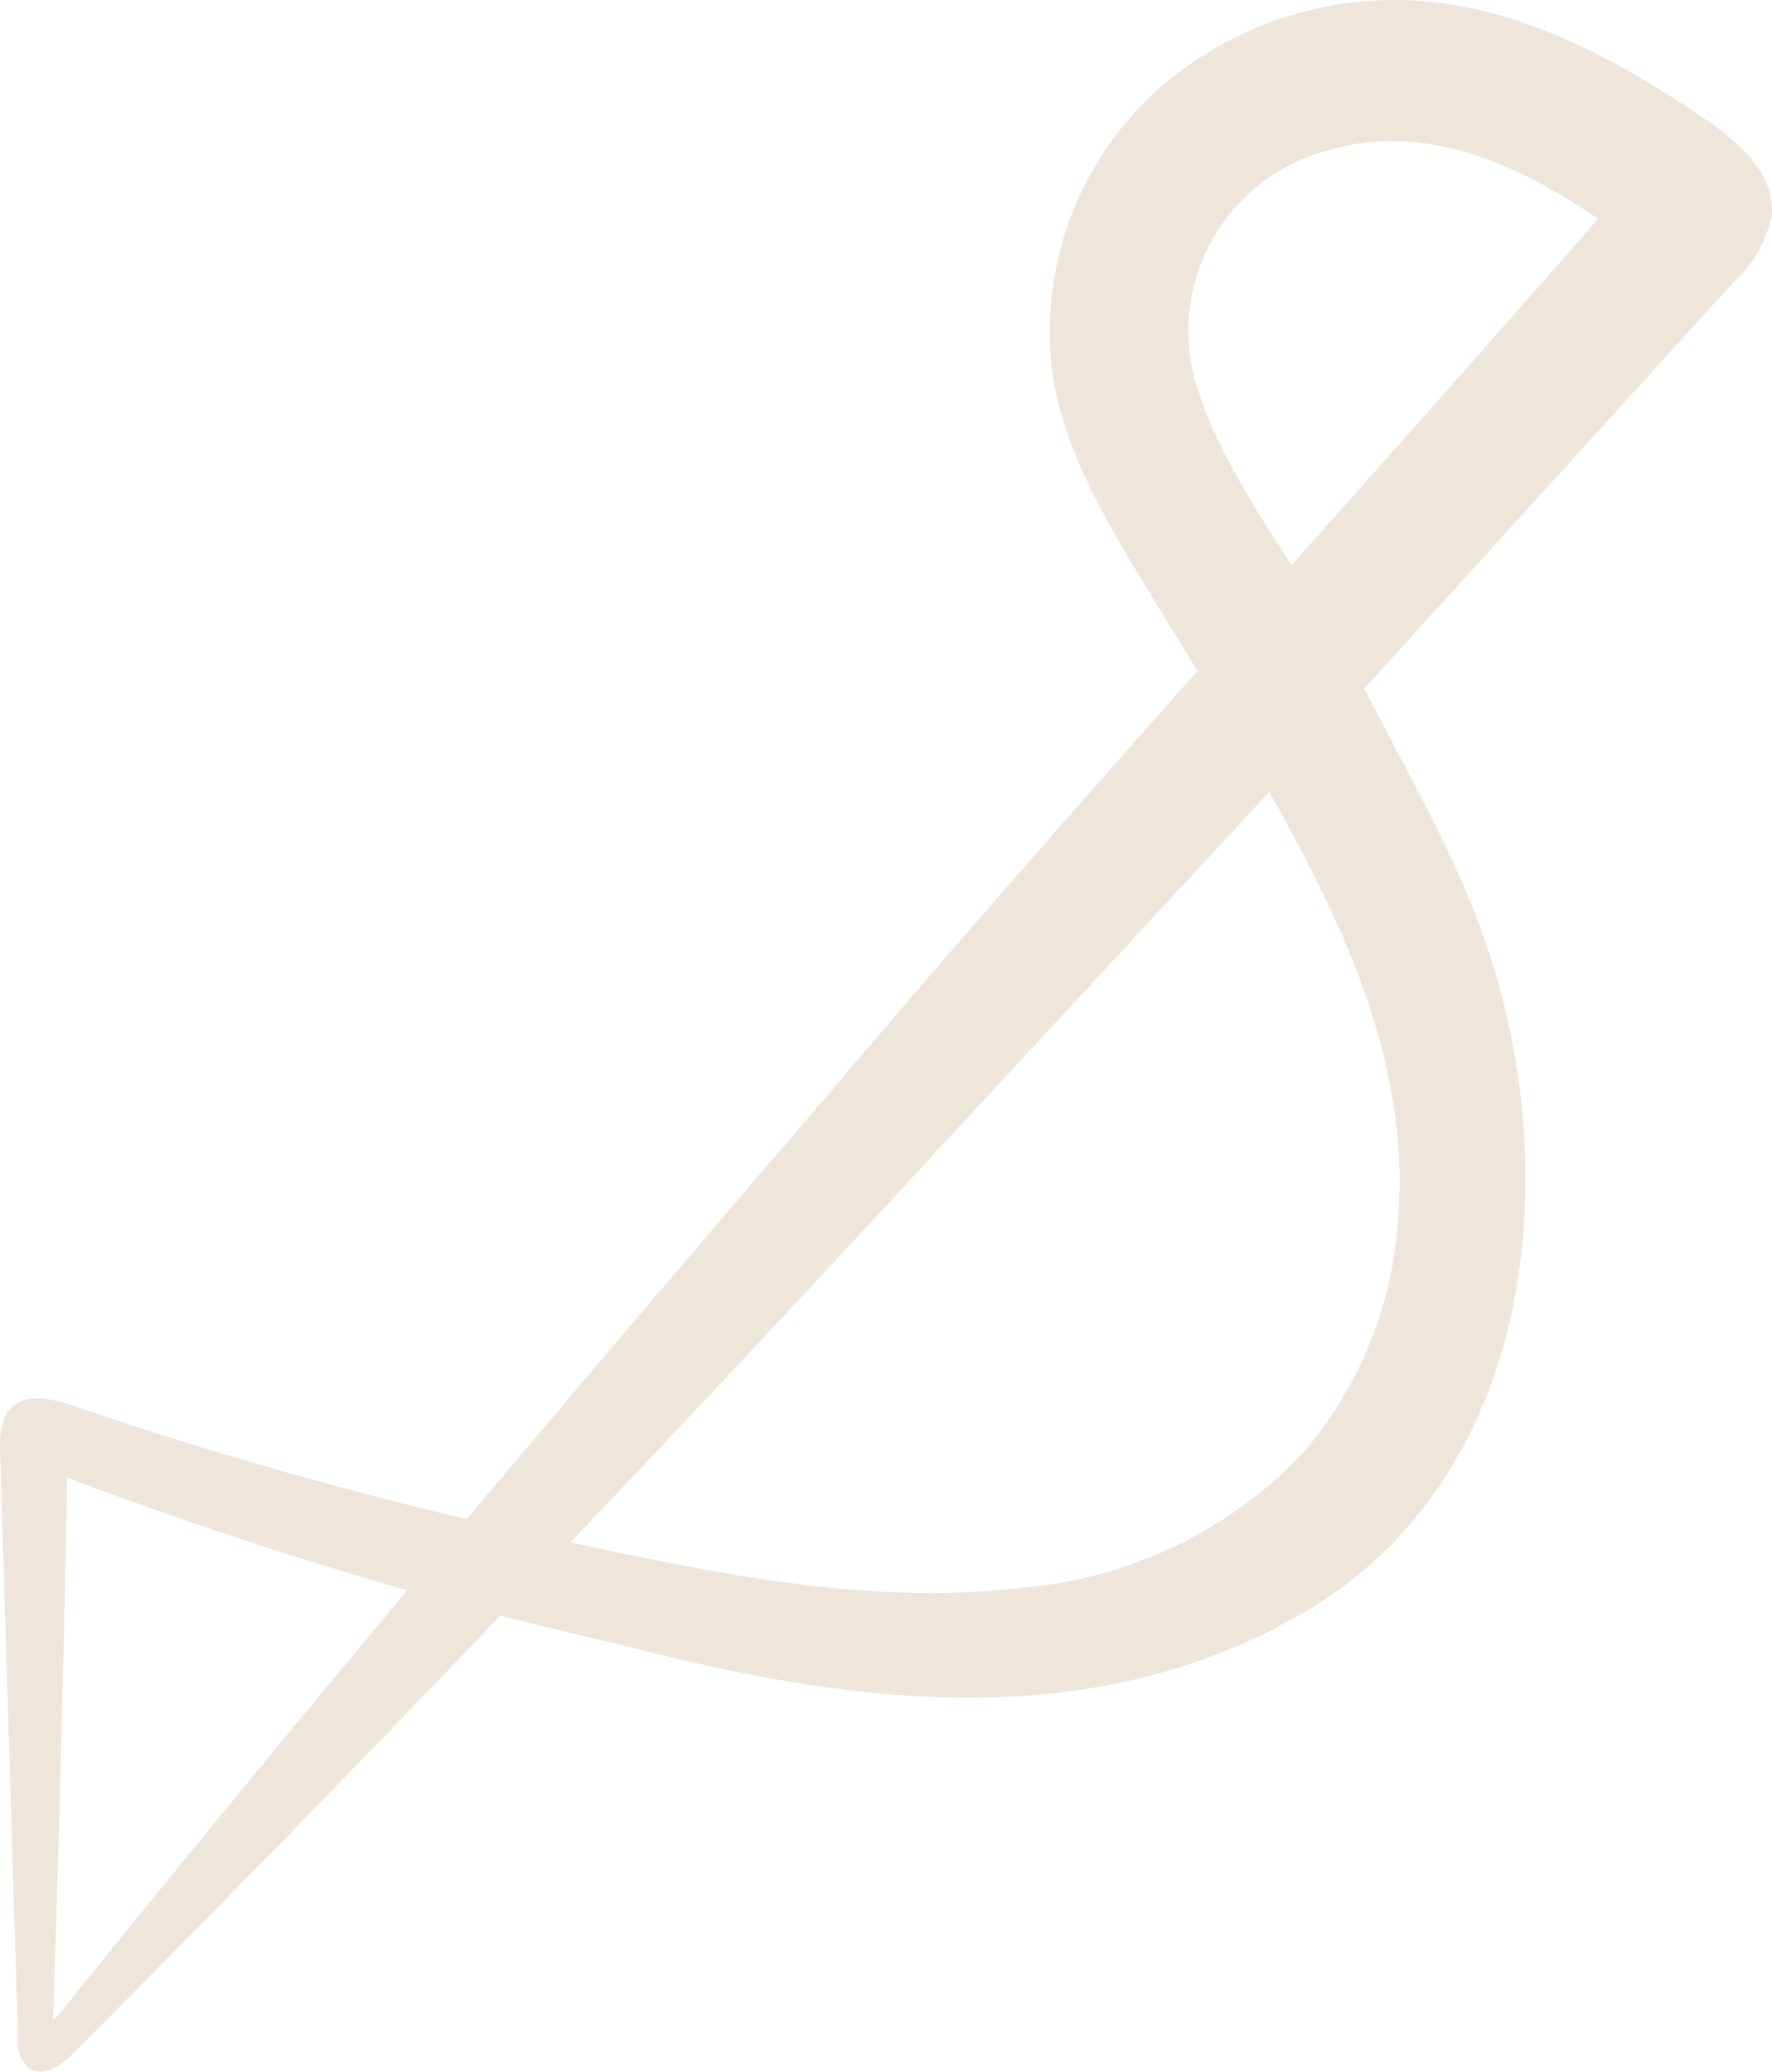 <svg xmlns="http://www.w3.org/2000/svg" width="76.594" height="89.541" viewBox="0 0 76.594 89.541">
  <path id="Path_29" data-name="Path 29" d="M76.584,8.82a2.783,2.783,0,0,1,0,.459A5.335,5.335,0,0,1,74.9,12.227L67.2,20.7l-7.7,8.476c-2.027,2.232-4.082,4.448-6.123,6.654q-3.83,4.142-7.666,8.277-3.159,3.409-6.313,6.821Q24.258,67.337,8.593,83.27,5.9,86,3.194,88.722c-.538.54-1.374,1.11-1.98.649a1.626,1.626,0,0,1-.438-1.3L0,62.615c-.034-1.145.258-2.149,1.6-2.179a4.971,4.971,0,0,1,1.686.365,183.114,183.114,0,0,0,20.355,5.64c6.7,1.446,13.688,3,20.576,2.18a18.938,18.938,0,0,0,11.975-5.68,17.133,17.133,0,0,0,4.219-9.976c.617-6.684-2.179-12.713-5.358-18.388C53.3,31.442,51.383,28.4,49.516,25.33l-.168-.276C47.667,22.283,46,19.4,45.5,16.2A14.069,14.069,0,0,1,50.1,3.825,15.469,15.469,0,0,1,61.7.065C66.042.47,70.015,2.65,73.628,5.094c1.357.918,2.821,2.157,2.956,3.727m-6.165.372a2.921,2.921,0,0,0,.836,1.886c.065.065-.03-.027-.038-.032-3.731-2.958-8.73-6.04-13.714-4.571a8.067,8.067,0,0,0-5.9,9.763,7.948,7.948,0,0,0,.291.934c1.254,3.786,4.489,7.716,6.558,11.543,1.522,3.115,4.061,7.5,5.285,10.731C67.768,49.591,66.761,63.5,56.514,69.6c-9.05,5.381-19.326,4.1-28.708,1.735-2.366-.6-4.748-1.119-7.107-1.749s-4.724-1.311-7.065-2.037-4.669-1.5-6.98-2.313c-1.816-.642-3.62-1.32-5.418-2.01l1.7-1.047c-.04.031-.008.358-.009.418l-.01.494q-.01.476-.019.951-.071,3.746-.152,7.493c-.069,2.5-.127,5-.2,7.5,0,.14-.008.28-.012.42q-.078,2.656-.16,5.312Q2.31,86.9,2.242,89.023c0,.136-.008.272-.013.408-.1-.339-.112-.7-.5-.683-.014,0,.061.3.049.3-1.163-.2-.8-.344-.333-.809.491-.584,1.215-1.254,1.672-1.882C13.5,73.474,24.845,60.033,35.618,47.519,46.244,34.95,58.123,21.989,68.982,9.565l1.1-1.254.557-.629.279-.315.14-.158a2.97,2.97,0,0,0-.638,1.983" transform="translate(0 0)" fill="#eee6da"/>
</svg>
